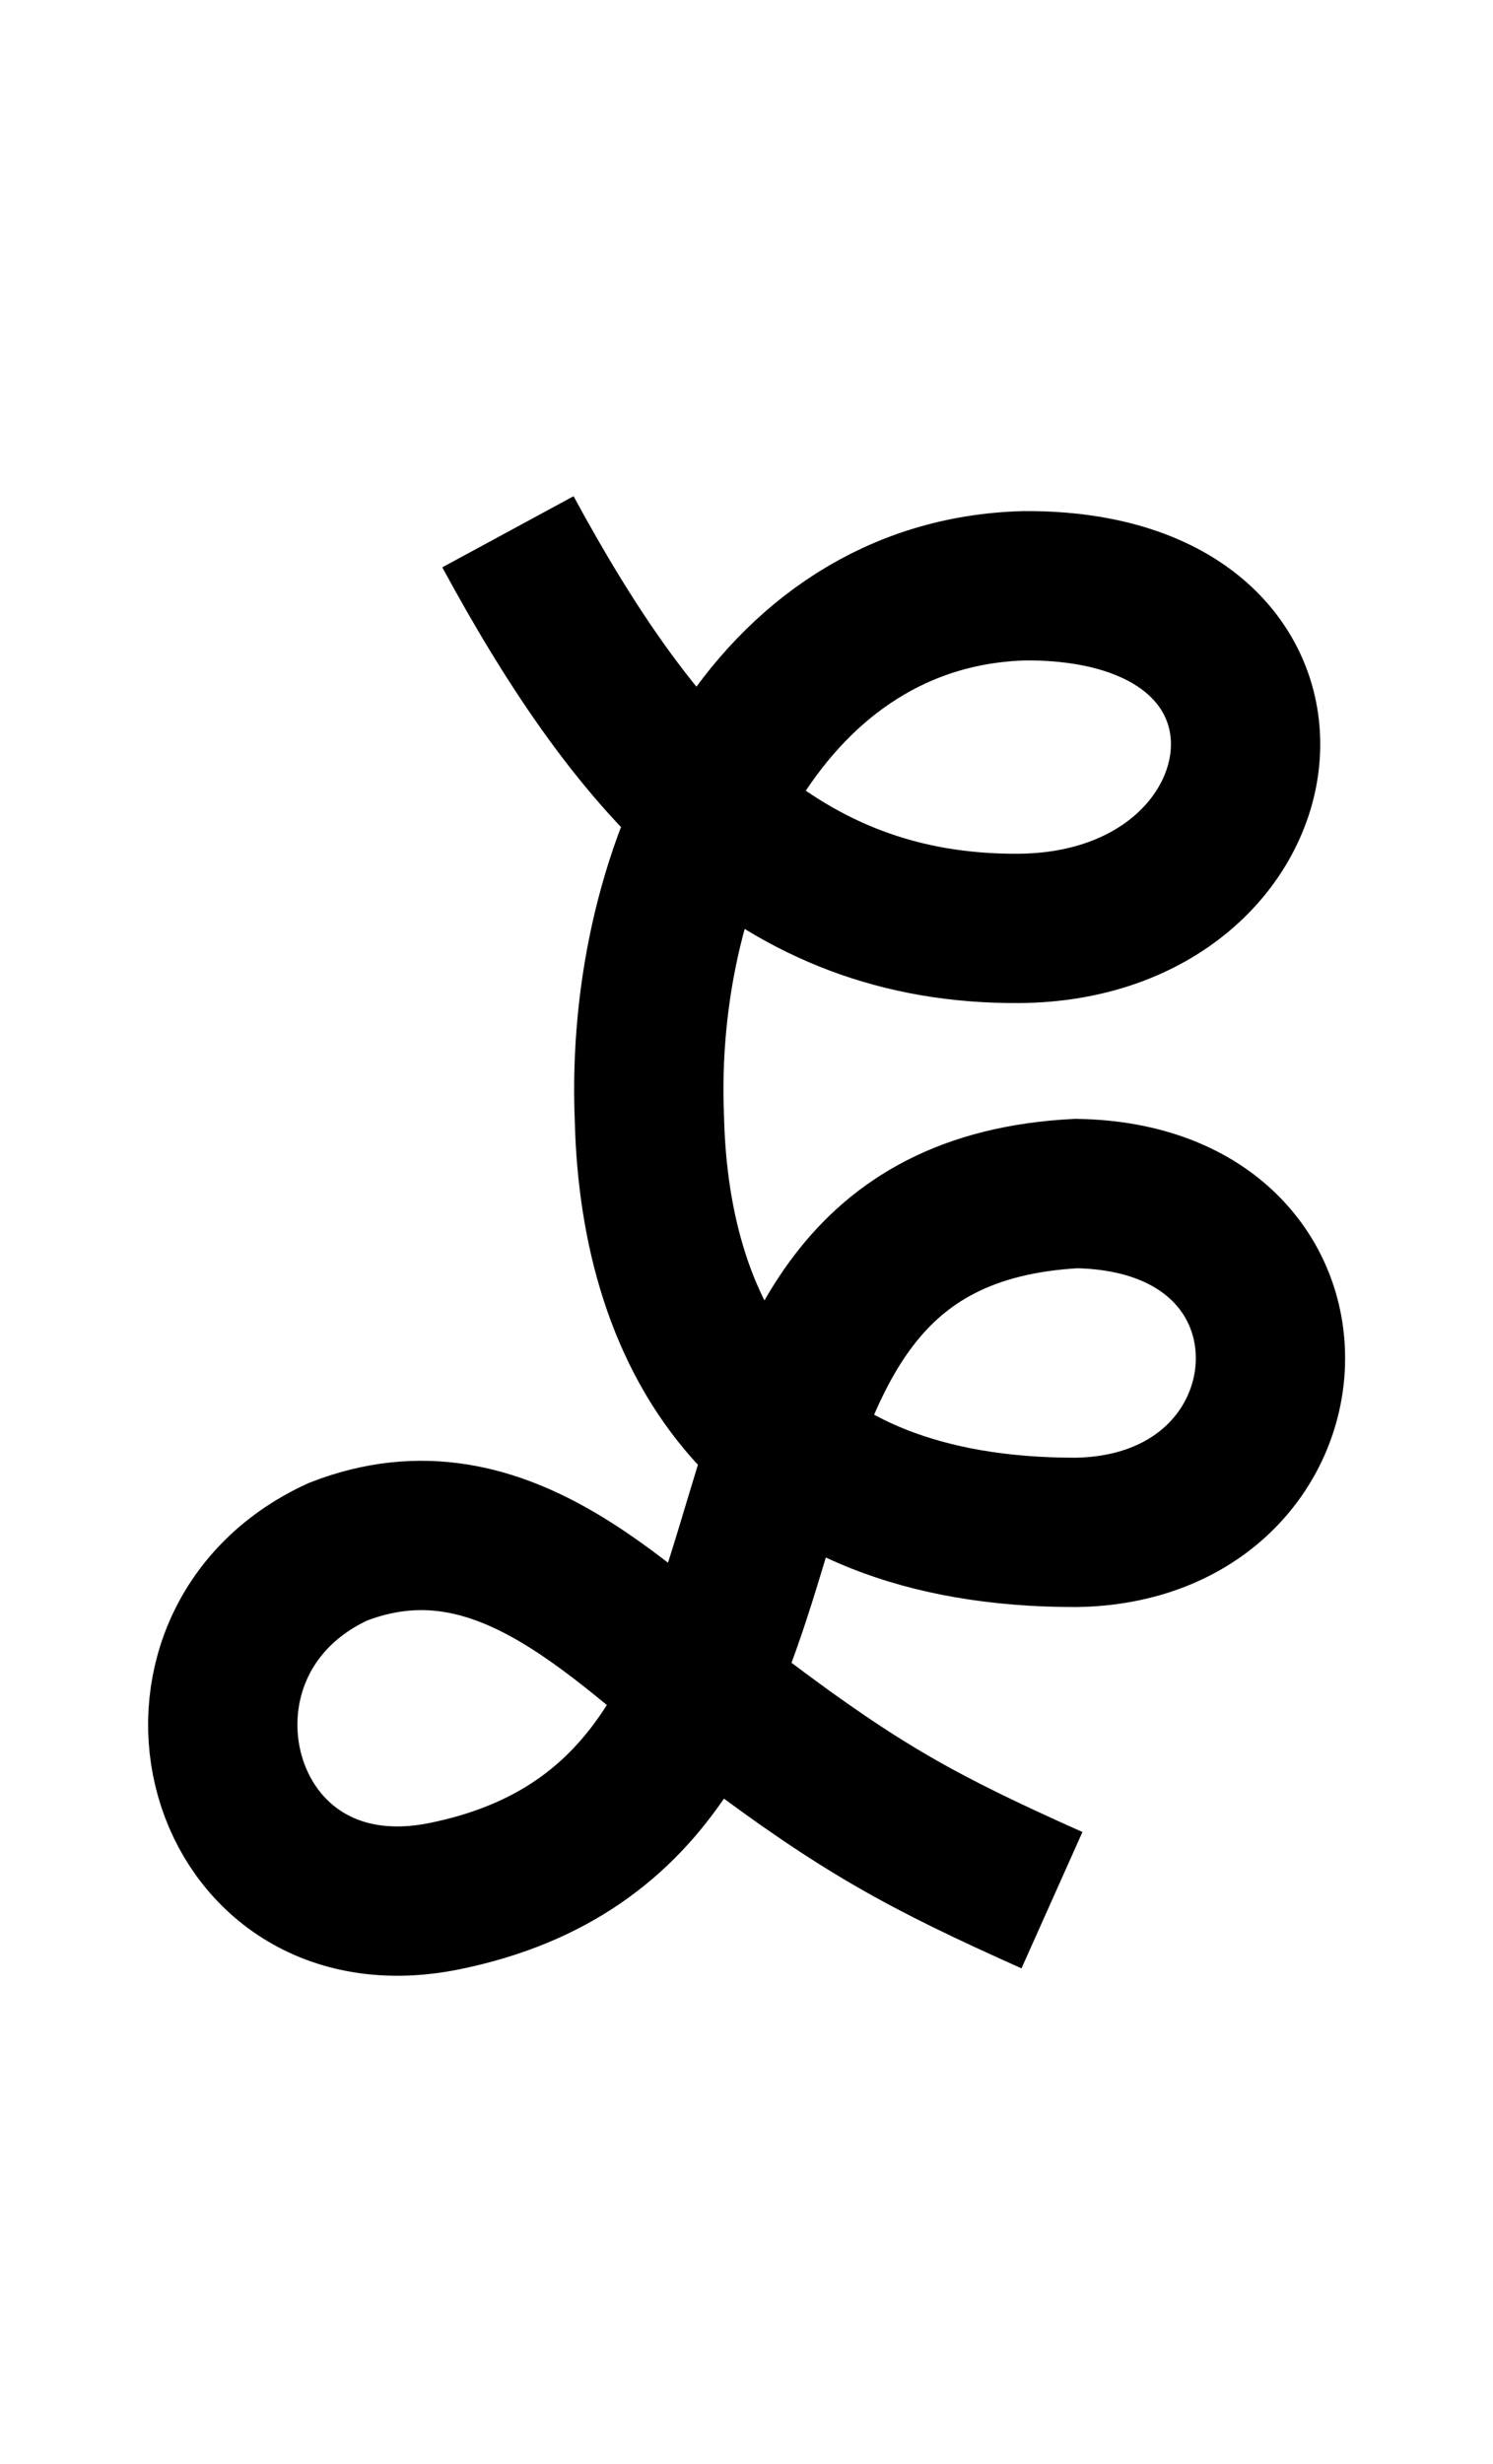 <?xml version="1.0" encoding="UTF-8" standalone="no"?>
  <svg width="20" height="33" id="svg7905" version="1.1" 
   xmlns:cc="http://creativecommons.org/ns#"
   xmlns:rdf="http://www.w3.org/1999/02/22-rdf-syntax-ns#"
   xmlns:svg="http://www.w3.org/2000/svg"
   xmlns="http://www.w3.org/2000/svg"
   xmlns:sodipodi="http://sodipodi.sourceforge.net/DTD/sodipodi-0.dtd"
   xmlns:inkscape="http://www.inkscape.org/namespaces/inkscape">
<path
       style="fill:none;fill-rule:evenodd;stroke:#000000;stroke-width:2;stroke-linecap:butt;stroke-linejoin:miter;stroke-miterlimit:4;stroke-dasharray:none;stroke-opacity:1"
       d="m 14.092,25.449 c -1.731,-0.774 -2.557,-1.224 -4.147,-2.423 -1.543,-1.165 -3.179,-3.119 -5.422,-2.242 -2.671,1.234 -1.655,5.238 1.431,4.611 5.833,-1.185 2.584,-9.104 8.465,-9.41 3.61,0.062 3.326,4.499 -0.018,4.538 -4.14,-10e-4 -5.63,-2.547 -5.702,-5.549 -0.14,-3.399 1.603,-7.04 5.029,-7.129 4.273,-0.02 3.625,4.565 -0.083,4.589 -3.205,0.019 -5.101,-2.1 -6.841,-5.312"
       id="path4136-2-9-1-9-7-64-6-0-9-5"
       inkscape:connector-curvature="0"
       sodipodi:nodetypes="cscscccccc" /></svg>